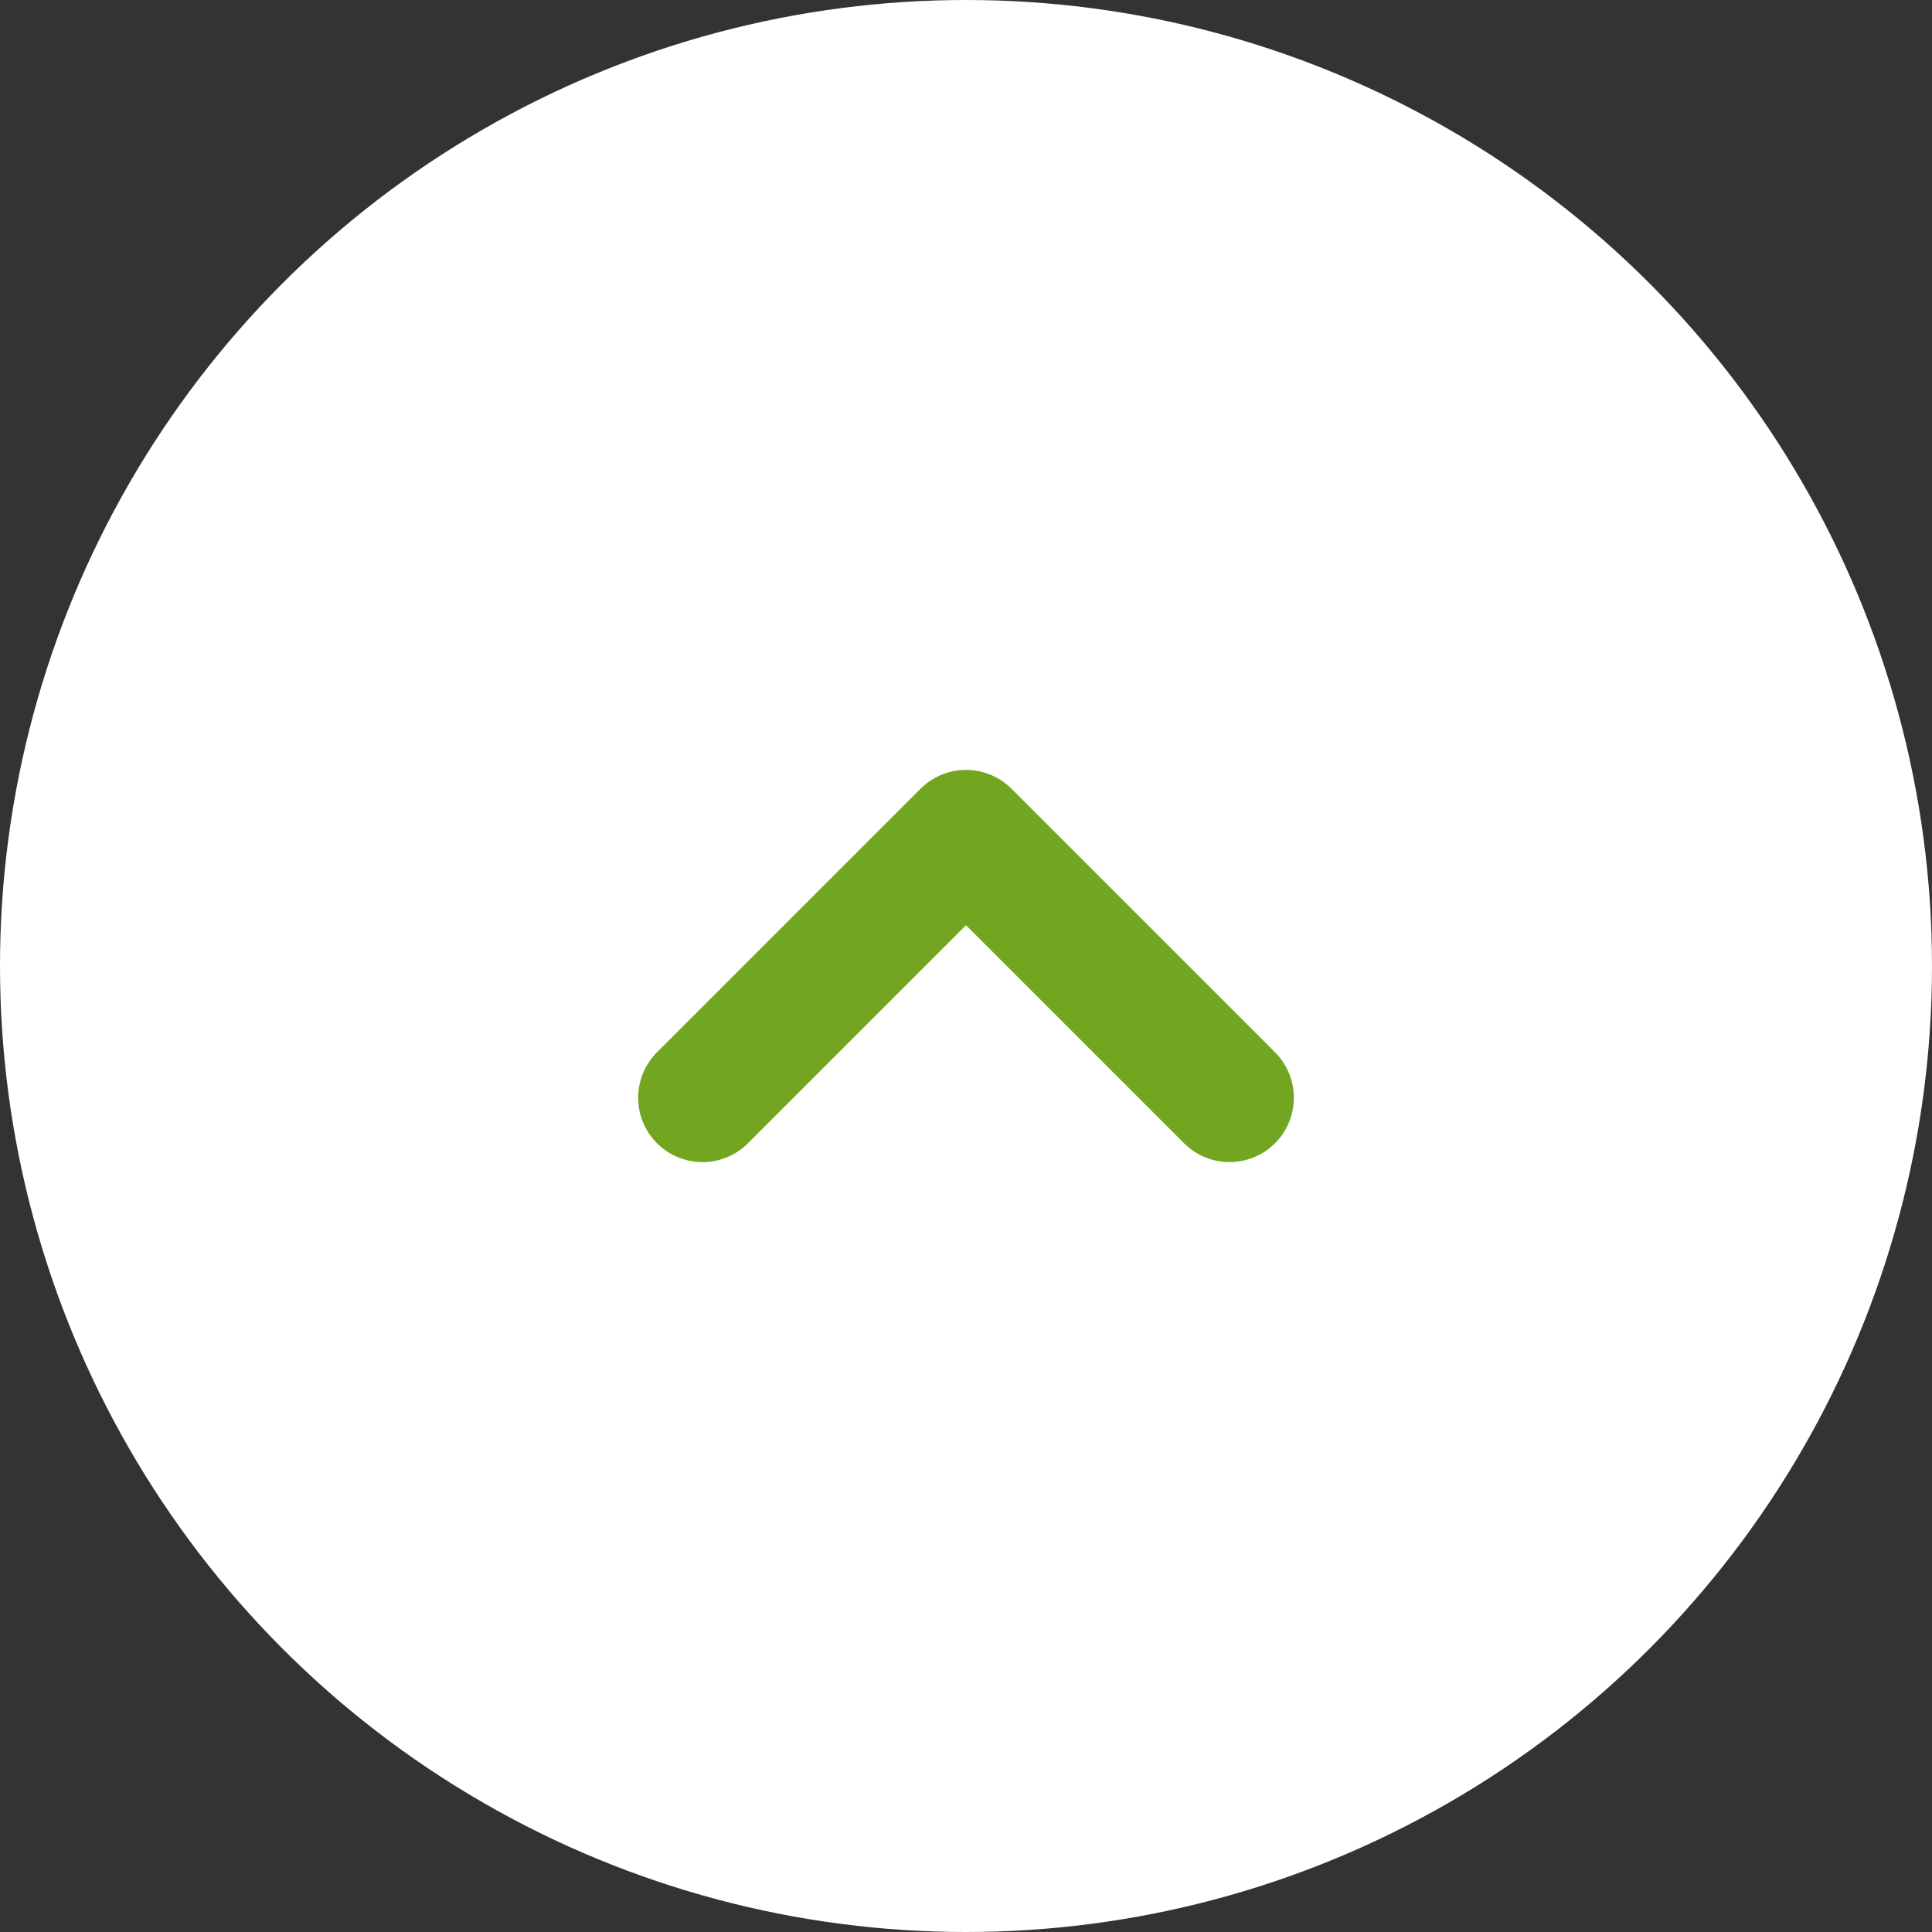 <svg xmlns="http://www.w3.org/2000/svg" viewBox="0 0 50 50"><rect x="0" y="0" width="50" height="50" fill="#333333" stroke="none"/><defs><style>.cls-1{fill:#fff;}.cls-2{fill:none;stroke:#73a620;stroke-linecap:round;stroke-linejoin:round;stroke-width:3.33px;}</style></defs><title>footer_up_icon</title><g id="レイヤー_2" data-name="レイヤー 2"><g id="gnav_footer"><circle class="cls-1" cx="25" cy="25" r="25"/><polyline class="cls-2" points="18.18 28.41 25 21.59 31.82 28.41"/></g></g></svg>